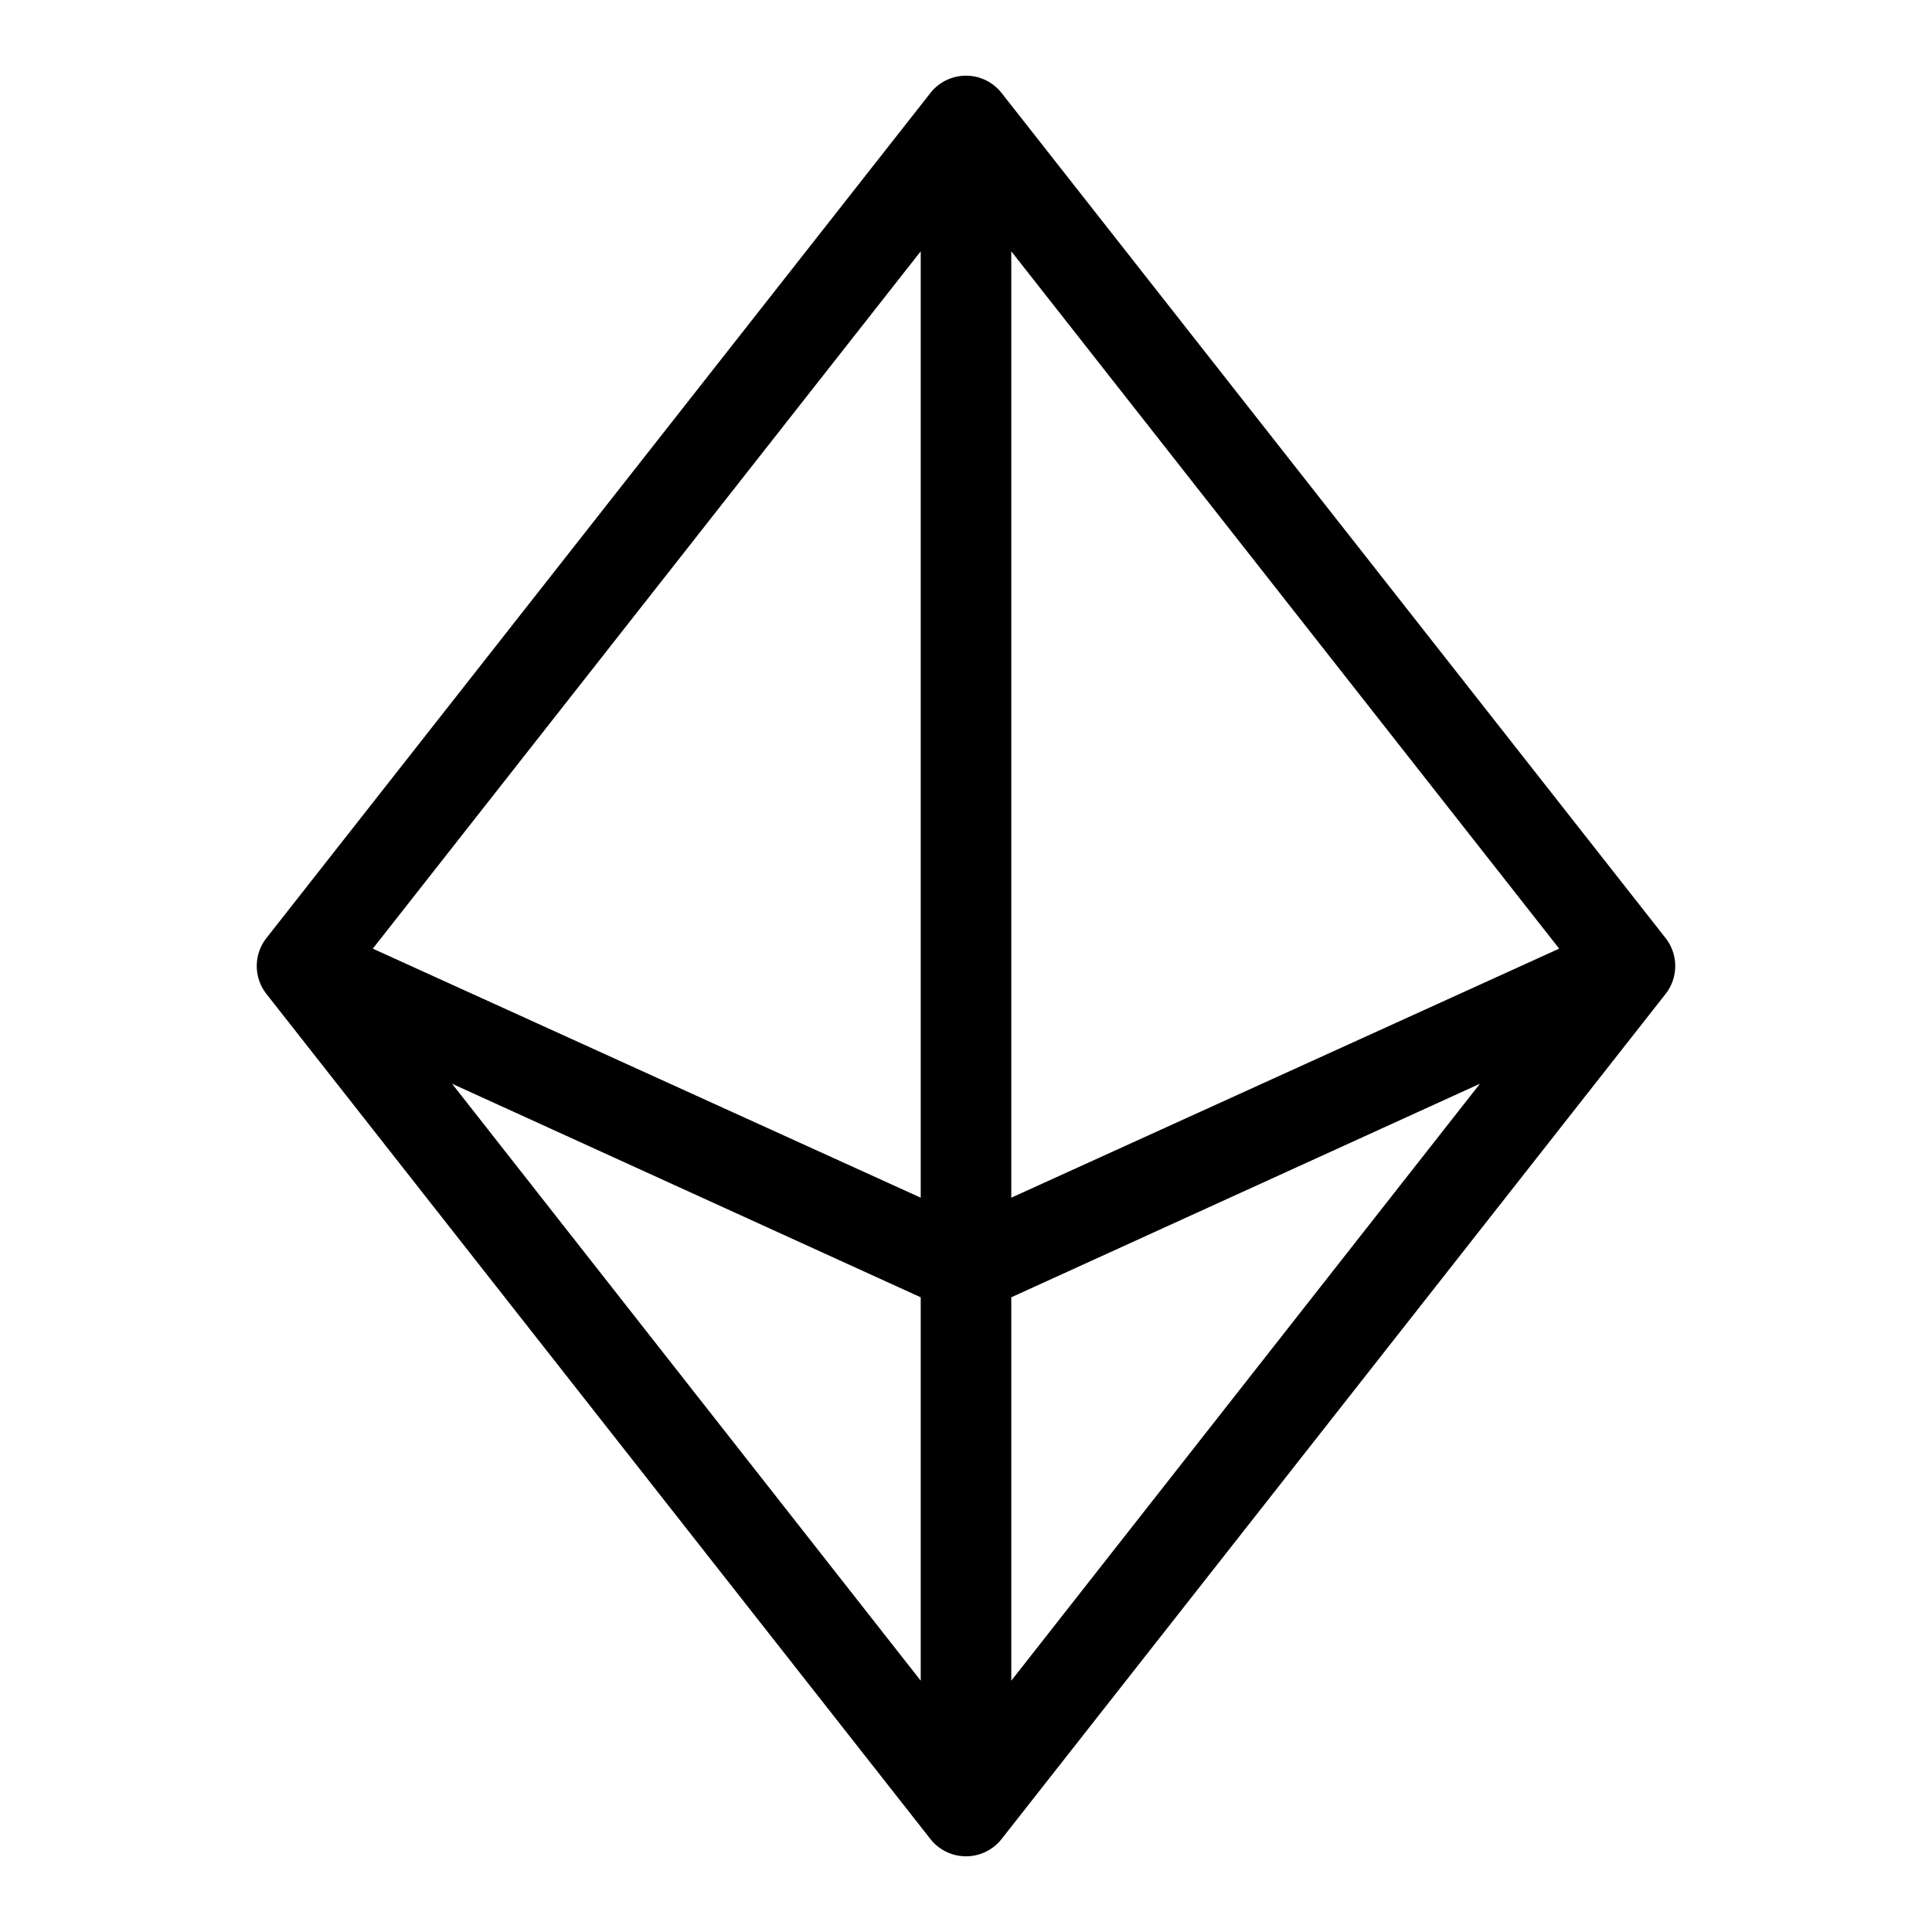 <svg xmlns="http://www.w3.org/2000/svg" viewBox="0 0 256 256" fill="currentColor"><path d="M220.7,124.3l-88-112a6,6,0,0,0-9.4,0l-88,112a6,6,0,0,0,0,7.4l88,112a6,6,0,0,0,9.4,0l88-112A6,6,0,0,0,220.7,124.3ZM134,33.3l72.6,92.4-72.6,33ZM122,158.7l-72.6-33L122,33.3Zm0,13.2v50.8L59.9,143.6Zm12,0,62.1-28.3L134,222.7Z"/></svg>